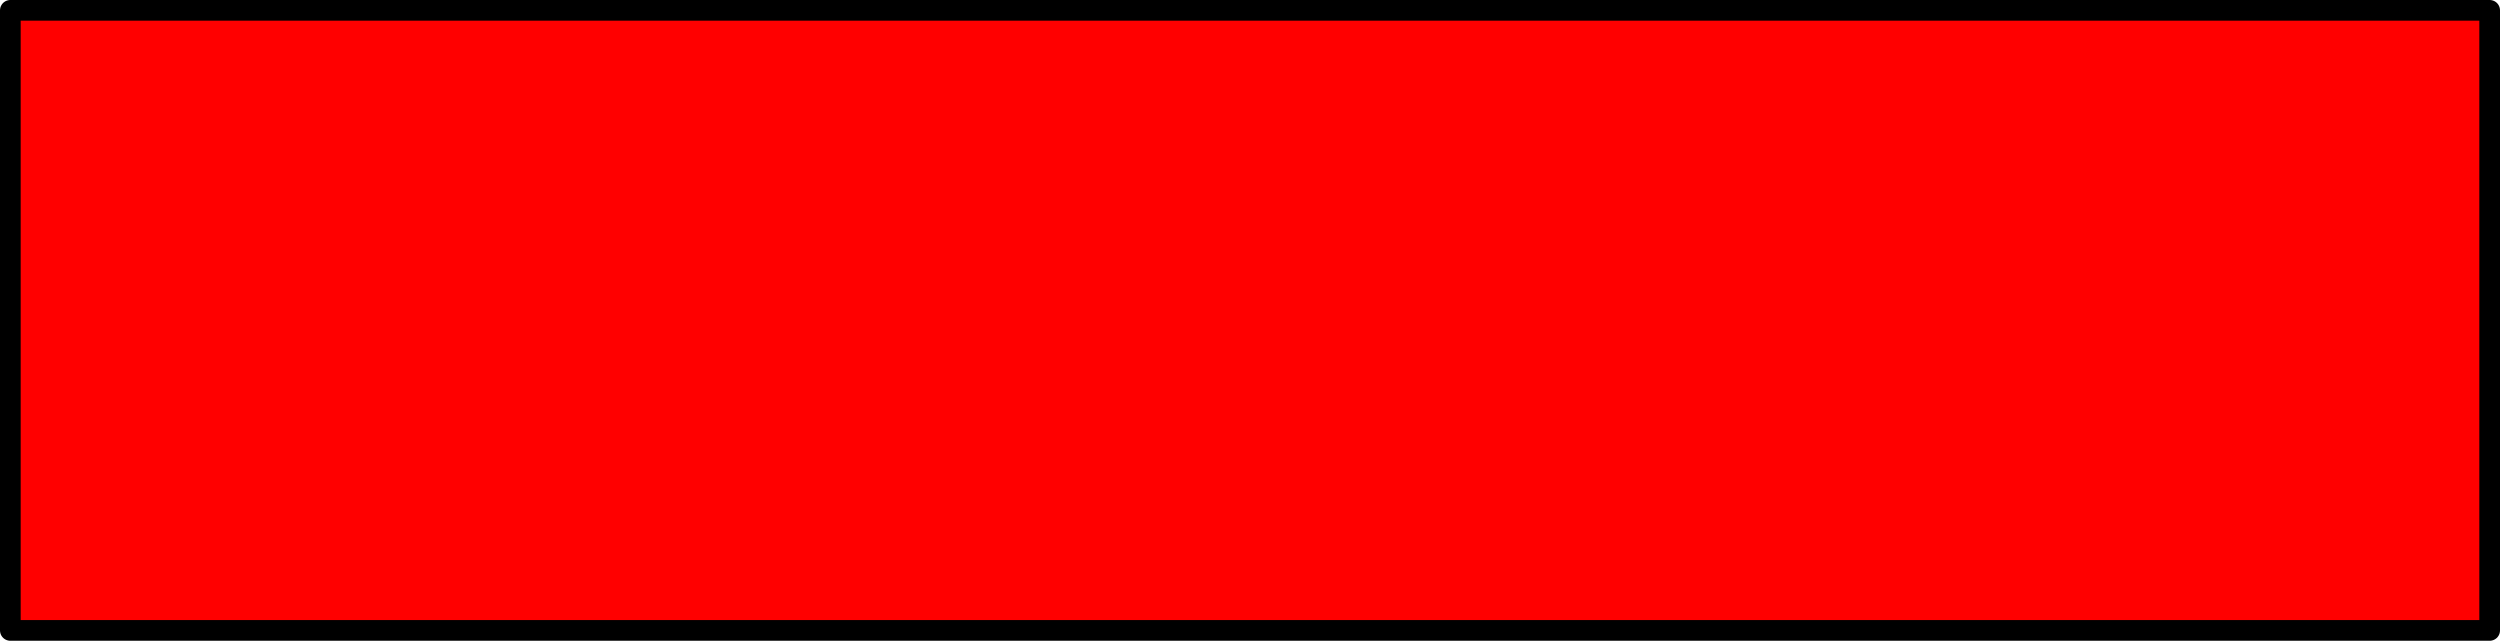 <?xml version="1.0" encoding="UTF-8" standalone="no"?>
<svg xmlns:xlink="http://www.w3.org/1999/xlink" height="31.0px" width="120.95px" xmlns="http://www.w3.org/2000/svg">
  <g transform="matrix(1.0, 0.0, 0.0, 1.0, 60.45, -25.5)">
    <path d="M55.5 43.95 Q55.5 48.1 52.55 51.0 49.65 53.95 45.5 53.95 L-44.5 53.95 Q-48.6 53.95 -51.55 51.0 -54.5 48.1 -54.5 43.95 L-54.5 38.95 Q-54.5 34.85 -51.55 31.9 -48.6 28.95 -44.5 28.95 L45.5 28.95 Q49.65 28.95 52.55 31.9 55.5 34.85 55.5 38.95 L55.5 43.95" fill="#d2a442" fill-rule="evenodd" stroke="none"/>
    <path d="M55.5 43.95 Q55.5 48.1 52.55 51.0 49.65 53.95 45.5 53.95 L-44.5 53.95 Q-48.6 53.95 -51.55 51.0 -54.5 48.1 -54.5 43.95 L-54.5 38.95 Q-54.5 34.85 -51.55 31.9 -48.6 28.95 -44.5 28.95 L45.5 28.95 Q49.65 28.95 52.55 31.9 55.5 34.85 55.5 38.95 L55.5 43.95 Z" fill="none" stroke="#950000" stroke-linecap="round" stroke-linejoin="round" stroke-width="2.0"/>
    <path d="M-23.5 39.35 L-27.35 39.0 Q-28.8 39.0 -28.8 39.45 -28.8 39.8 -27.8 39.8 L-26.65 39.8 Q-23.25 39.8 -23.25 42.6 -23.25 45.7 -28.45 45.7 L-32.9 45.35 -32.9 42.8 -29.65 43.1 Q-27.7 43.1 -27.7 42.75 -27.7 42.3 -28.7 42.3 L-29.9 42.3 Q-33.25 42.3 -33.25 39.85 -33.25 36.65 -27.95 36.65 L-23.5 37.05 -23.5 39.35" fill="#000000" fill-rule="evenodd" stroke="none"/>
    <path d="M-20.9 42.45 L-20.9 36.9 -16.6 36.9 -16.6 42.25 Q-16.6 43.2 -15.65 43.2 -14.75 43.2 -14.75 42.25 L-14.75 36.9 -10.5 36.9 -10.5 42.45 Q-10.5 45.7 -15.7 45.7 -20.9 45.7 -20.9 42.45" fill="#000000" fill-rule="evenodd" stroke="none"/>
    <path d="M-7.75 36.9 L-3.4 36.9 -3.4 45.45 -7.75 45.45 -7.75 36.9" fill="#000000" fill-rule="evenodd" stroke="none"/>
    <path d="M8.3 40.25 L5.75 40.25 5.75 45.45 1.4 45.45 1.4 40.25 -1.15 40.25 -1.15 36.9 8.3 36.9 8.3 40.25" fill="#000000" fill-rule="evenodd" stroke="none"/>
    <path d="M20.15 39.6 L14.85 39.6 14.85 40.4 20.15 40.4 20.15 42.4 14.85 42.4 14.85 43.2 20.15 43.2 20.15 45.45 10.5 45.45 10.5 36.9 20.15 36.9 20.15 39.6" fill="#000000" fill-rule="evenodd" stroke="none"/>
    <path d="M26.6 44.45 Q26.6 45.7 24.9 45.7 23.25 45.7 23.25 44.45 23.25 43.2 24.9 43.2 26.6 43.2 26.6 44.45" fill="#000000" fill-rule="evenodd" stroke="none"/>
    <path d="M33.05 44.45 Q33.05 45.7 31.4 45.7 29.7 45.7 29.7 44.45 29.7 43.2 31.4 43.2 33.05 43.2 33.05 44.45" fill="#000000" fill-rule="evenodd" stroke="none"/>
    <path d="M39.55 44.45 Q39.55 45.7 37.85 45.7 36.15 45.7 36.15 44.45 36.15 43.2 37.85 43.2 39.55 43.2 39.55 44.45" fill="#000000" fill-rule="evenodd" stroke="none"/>
    <path d="M60.0 56.0 L-59.95 56.0 -59.95 26.0 60.0 26.0 60.0 56.0" fill="#ff0000" fill-rule="evenodd" stroke="none"/>
    <path d="M60.0 56.0 L-59.95 56.0 -59.95 26.0 60.0 26.0 60.0 56.0 Z" fill="none" stroke="#000000" stroke-linecap="round" stroke-linejoin="round" stroke-width="1.0"/>
  </g>
</svg>
